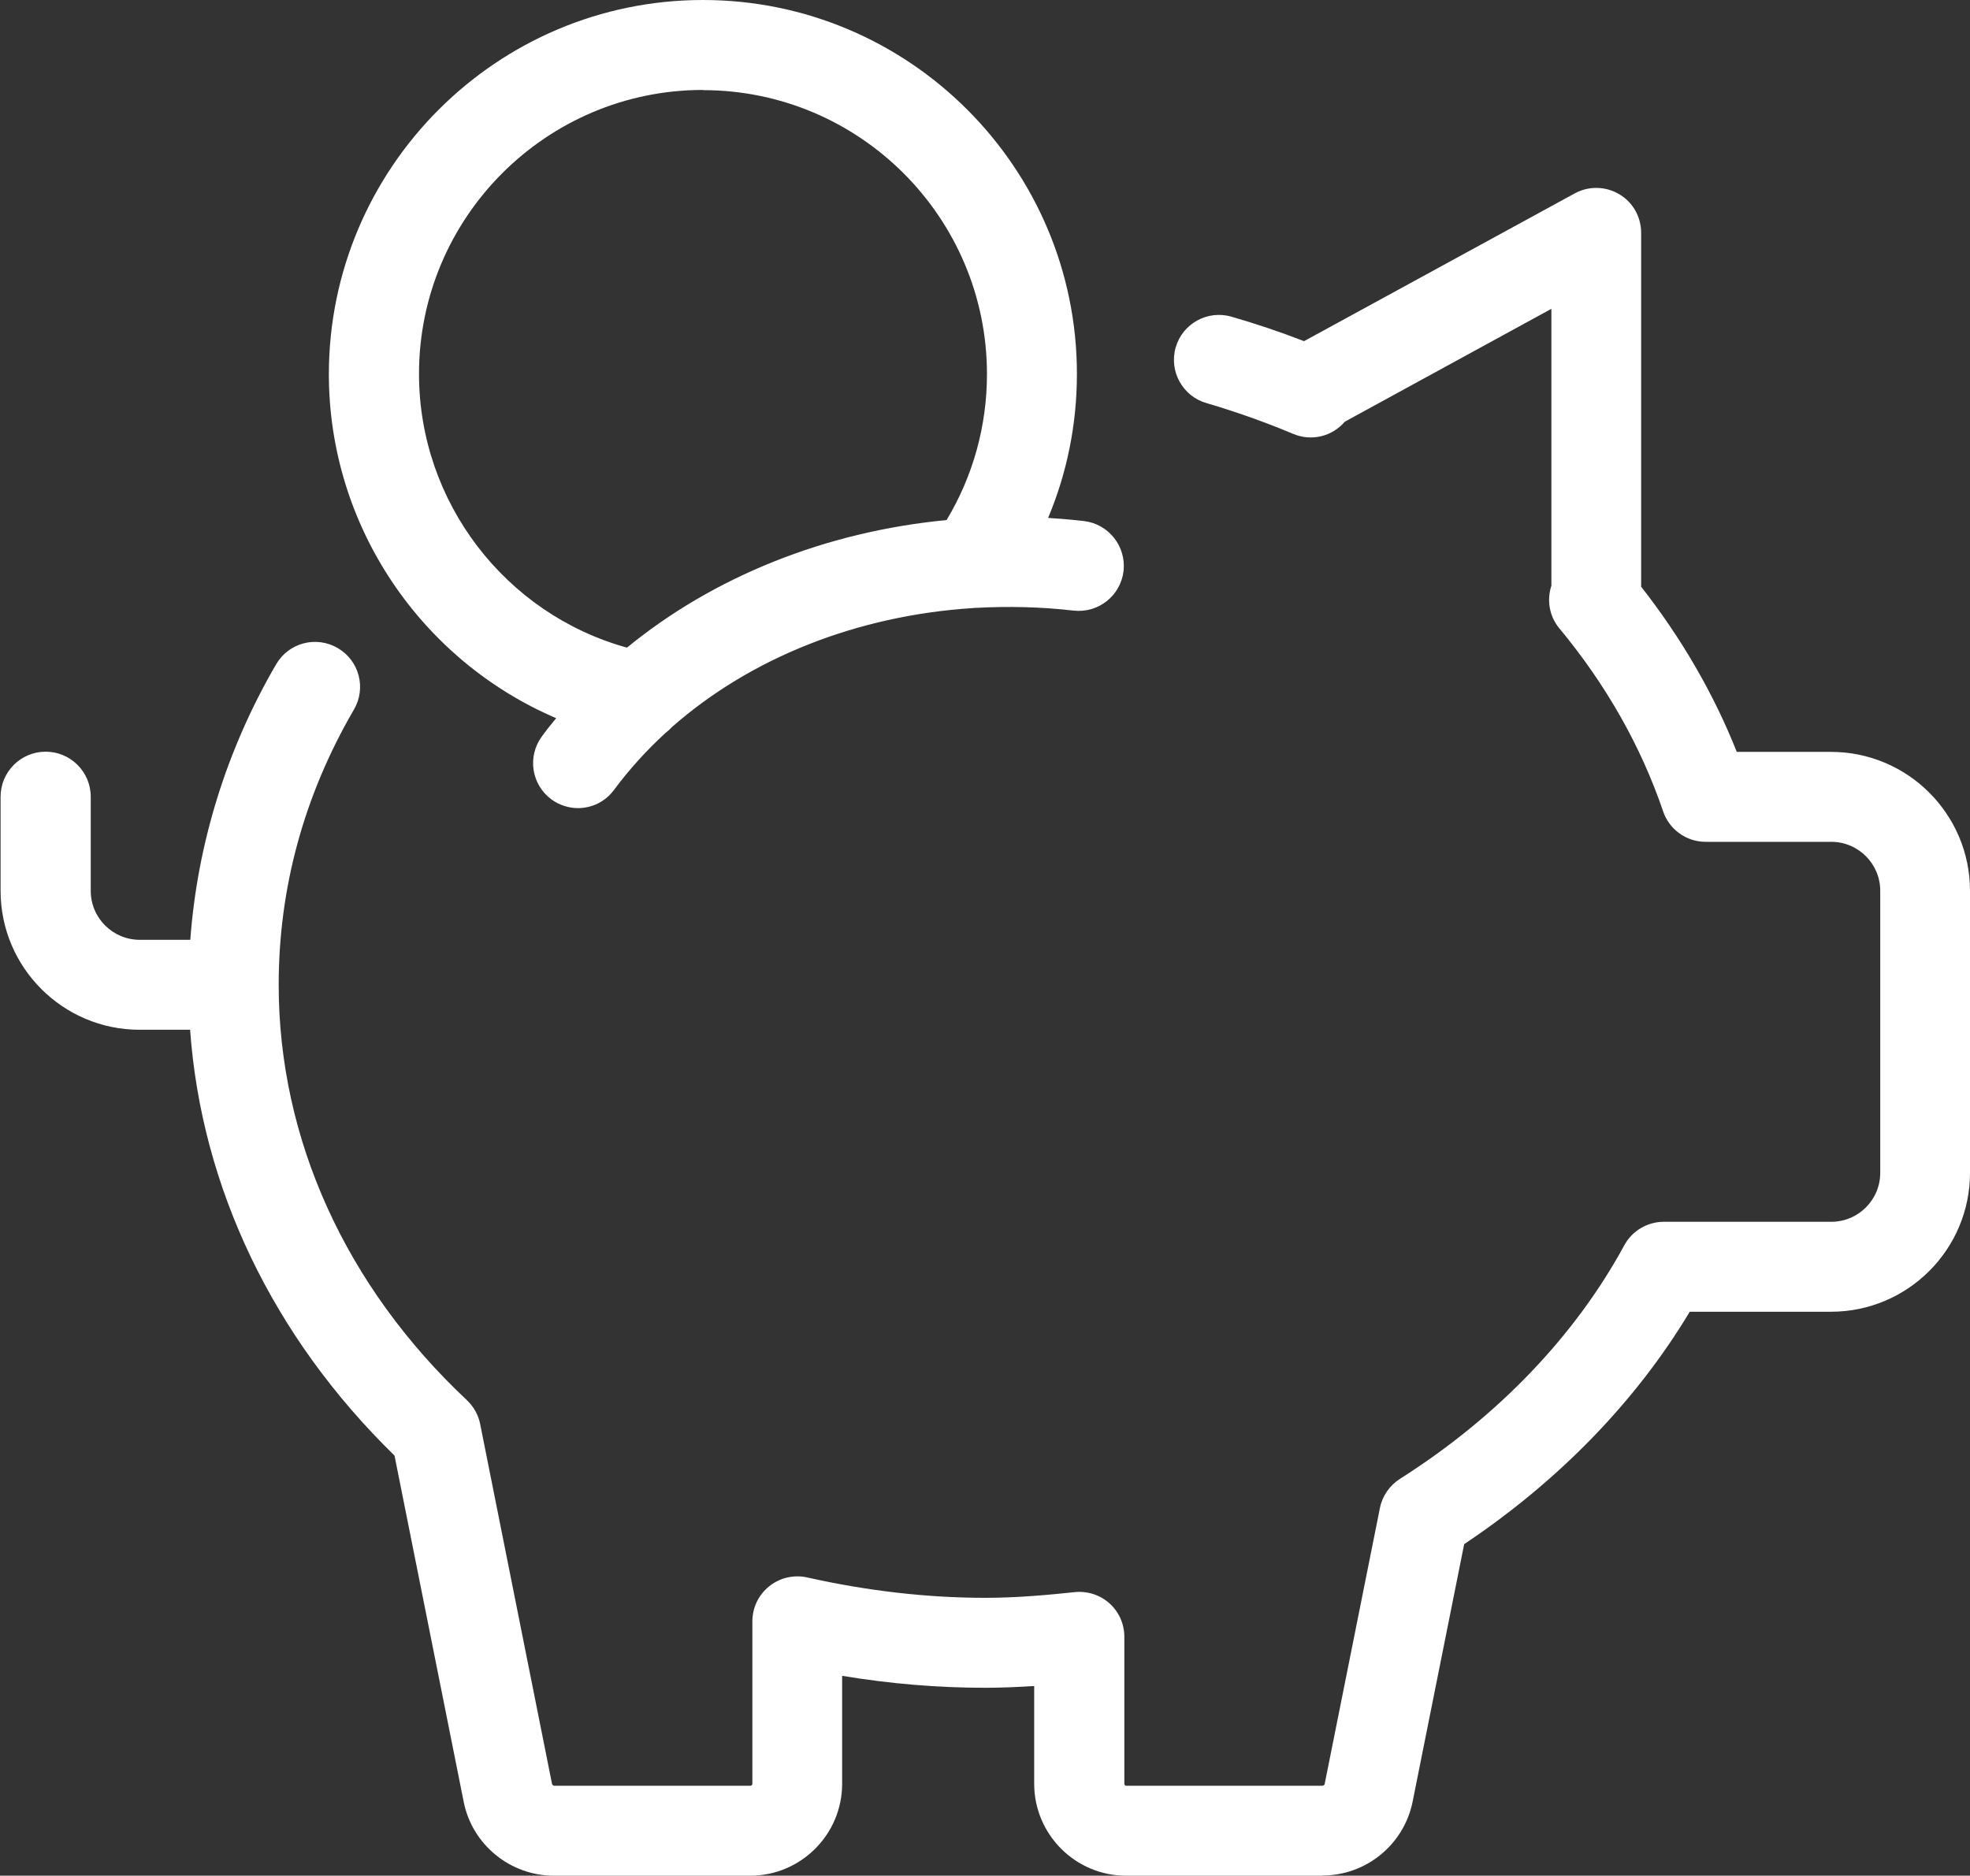 <?xml version="1.0" encoding="UTF-8"?><svg id="Layer_1" xmlns="http://www.w3.org/2000/svg" viewBox="0 0 100.52 95.72"><rect x="0" y="0" width="100.52" height="95.72" fill="#333333" stroke="none"/><defs><style>.cls-1{fill:#fff;}</style></defs><path class="cls-1" d="M67.48,95.72h-10.02c-2.59,0-4.69-2.11-4.69-4.69v-4.99c-.79,.05-1.64,.09-2.5,.09-2.39,0-4.84-.2-7.3-.61v5.51c0,2.59-2.11,4.69-4.69,4.69h-10.02c-2.23,0-4.17-1.59-4.6-3.77l-3.53-17.67c-6.2-6.05-9.85-13.67-10.43-21.73h-2.58c-3.91,0-7.09-3.18-7.09-7.09v-4.8c0-1.27,1.03-2.3,2.3-2.3s2.3,1.03,2.3,2.3v4.8c0,1.38,1.12,2.5,2.5,2.5h2.58c.36-4.9,1.85-9.72,4.38-14.06,.64-1.1,2.04-1.47,3.14-.83,1.1,.64,1.47,2.04,.83,3.14-2.55,4.38-3.84,9.11-3.84,14.05,0,7.85,3.41,15.38,9.6,21.19,.35,.33,.59,.76,.68,1.22l3.67,18.38s.05,.08,.1,.08h10.02c.06,0,.1-.05,.1-.1v-8.29c0-.7,.32-1.36,.86-1.79,.55-.44,1.26-.6,1.94-.45,3.07,.69,6.13,1.04,9.09,1.04,1.67,0,3.31-.16,4.55-.29,.65-.07,1.3,.14,1.78,.57,.49,.44,.76,1.06,.76,1.71v7.5c0,.06,.05,.1,.1,.1h10.02s.09-.03,.1-.08l2.82-14.09c.12-.61,.49-1.15,1.02-1.49,4.97-3.15,8.93-7.28,11.45-11.92,.4-.74,1.18-1.2,2.02-1.2h8.54c1.38,0,2.5-1.12,2.5-2.5v-14.39c0-1.38-1.12-2.5-2.5-2.5h-6.41c-.98,0-1.86-.63-2.17-1.56-1.13-3.32-2.91-6.46-5.29-9.33-.52-.62-.65-1.45-.41-2.18V15.76l-10.54,5.76c-.64,.75-1.7,1.02-2.64,.62-1.43-.6-2.92-1.13-4.42-1.57-1.22-.35-1.92-1.63-1.57-2.84,.35-1.22,1.63-1.92,2.84-1.57,1.25,.36,2.5,.78,3.71,1.25l13.81-7.54c.71-.39,1.58-.37,2.27,.04,.7,.41,1.12,1.16,1.12,1.97V29.94c2.06,2.63,3.7,5.46,4.88,8.43h4.81c3.91,0,7.09,3.18,7.09,7.09v14.39c0,3.91-3.18,7.09-7.09,7.09h-7.21c-2.74,4.57-6.69,8.64-11.51,11.86l-2.63,13.14c-.44,2.19-2.37,3.77-4.6,3.77ZM29.5,41.24c-.48,0-.96-.15-1.37-.45-1.02-.76-1.23-2.19-.48-3.21,.23-.32,.48-.63,.73-.93-6.9-2.95-11.6-9.81-11.6-17.56C16.79,8.56,25.35,0,35.87,0s19.08,8.56,19.08,19.08c0,2.56-.5,5.04-1.47,7.35,.62,.04,1.23,.09,1.83,.16,1.26,.15,2.16,1.29,2.02,2.55-.15,1.26-1.28,2.16-2.55,2.02-1.63-.19-3.32-.23-4.96-.14-.06,0-.12,0-.17,.01-5.93,.38-11.36,2.55-15.36,6.07-.1,.11-.21,.21-.33,.3-.97,.89-1.85,1.86-2.63,2.91-.45,.61-1.14,.93-1.85,.93ZM35.87,4.59c-7.99,0-14.49,6.5-14.49,14.49,0,6.54,4.4,12.25,10.61,13.97,4.42-3.62,10.13-5.92,16.31-6.51,1.35-2.25,2.06-4.8,2.06-7.45,0-7.99-6.5-14.49-14.49-14.49Z"/></svg>